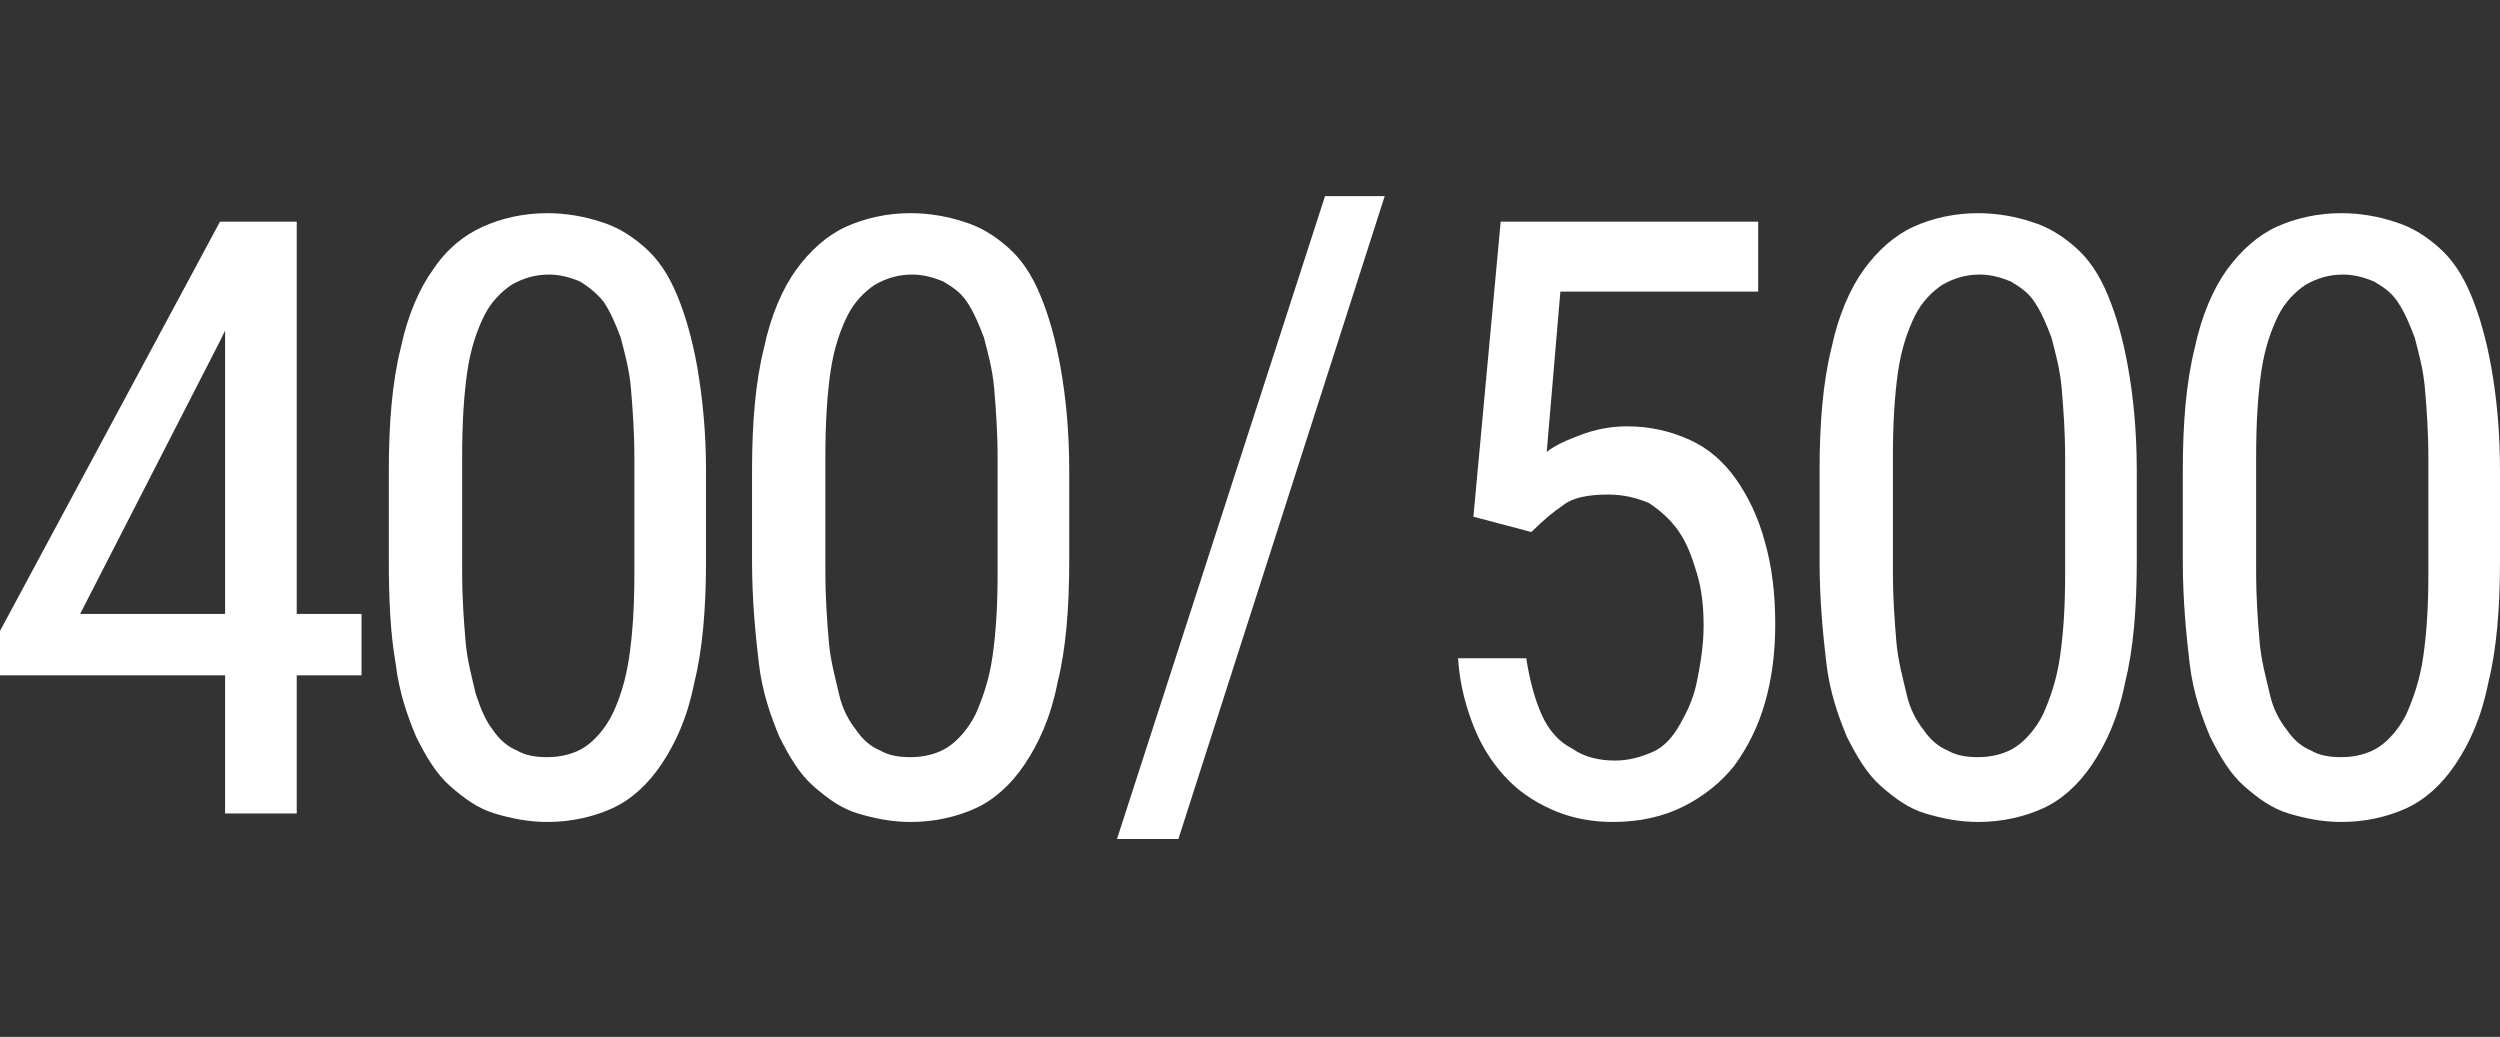 <?xml version="1.0" encoding="utf-8"?>
<!-- Generator: Adobe Illustrator 26.0.3, SVG Export Plug-In . SVG Version: 6.00 Build 0)  -->
<svg version="1.1" id="Layer_1" xmlns="http://www.w3.org/2000/svg" xmlns:xlink="http://www.w3.org/1999/xlink" x="0px" y="0px"
	 width="146.6px" height="60.8px" viewBox="0 0 146.6 60.8" enable-background="new 0 0 146.6 60.8" xml:space="preserve">
<rect x="0" y="0" width="146.6" height="60.8" fill="#333333" stroke="none"/>
<g>
	<path fill="#FFFFFF" d="M21.2,36v3.6H0v-2.6l12.9-24h3.4l-3.4,7L4.7,36H21.2z M17.4,13v34.7h-4.2V13H17.4z"/>
	<path fill="#FFFFFF" d="M41.4,27.6v5.3c0,2.8-0.2,5.2-0.7,7.2c-0.4,2-1.1,3.5-1.9,4.7c-0.8,1.2-1.8,2.1-2.9,2.6
		c-1.1,0.5-2.4,0.8-3.8,0.8c-1.1,0-2.1-0.2-3.1-0.5c-1-0.3-1.8-0.9-2.6-1.6s-1.4-1.7-2-2.9c-0.5-1.2-1-2.6-1.2-4.3
		c-0.3-1.7-0.4-3.7-0.4-6v-5.3c0-2.8,0.2-5.2,0.7-7.2c0.4-1.9,1.1-3.5,1.9-4.6c0.8-1.2,1.8-2,2.9-2.5c1.1-0.5,2.4-0.8,3.8-0.8
		c1.1,0,2.2,0.2,3.1,0.5c1,0.3,1.8,0.8,2.6,1.5c0.8,0.7,1.4,1.6,1.9,2.8c0.5,1.2,0.9,2.6,1.2,4.3C41.2,23.4,41.4,25.3,41.4,27.6z
		 M37.2,33.6v-6.7c0-1.6-0.1-2.9-0.2-4.1s-0.4-2.2-0.6-3c-0.3-0.8-0.6-1.5-1-2.1c-0.4-0.5-0.9-0.9-1.4-1.2c-0.5-0.2-1.1-0.4-1.8-0.4
		c-0.8,0-1.5,0.2-2.2,0.6c-0.6,0.4-1.2,1-1.6,1.8c-0.4,0.8-0.8,1.9-1,3.3c-0.2,1.4-0.3,3-0.3,5v6.7c0,1.6,0.1,2.9,0.2,4.1
		s0.4,2.2,0.6,3.1c0.3,0.9,0.6,1.6,1,2.1c0.4,0.6,0.9,1,1.4,1.2c0.5,0.3,1.1,0.4,1.8,0.4c0.8,0,1.6-0.2,2.2-0.6
		c0.6-0.4,1.2-1.1,1.6-1.9s0.8-2,1-3.4S37.2,35.6,37.2,33.6z"/>
	<path fill="#FFFFFF" d="M62.7,27.6v5.3c0,2.8-0.2,5.2-0.7,7.2c-0.4,2-1.1,3.5-1.9,4.7c-0.8,1.2-1.8,2.1-2.9,2.6s-2.4,0.8-3.8,0.8
		c-1.1,0-2.1-0.2-3.1-0.5c-1-0.3-1.8-0.9-2.6-1.6s-1.4-1.7-2-2.9c-0.5-1.2-1-2.6-1.2-4.3s-0.4-3.7-0.4-6v-5.3c0-2.8,0.2-5.2,0.7-7.2
		c0.4-1.9,1.1-3.5,1.9-4.6s1.8-2,2.9-2.5c1.1-0.5,2.4-0.8,3.8-0.8c1.1,0,2.2,0.2,3.1,0.5c1,0.3,1.8,0.8,2.6,1.5s1.4,1.6,1.9,2.8
		s0.9,2.6,1.2,4.3S62.7,25.3,62.7,27.6z M58.5,33.6v-6.7c0-1.6-0.1-2.9-0.2-4.1c-0.1-1.2-0.4-2.2-0.6-3c-0.3-0.8-0.6-1.5-1-2.1
		s-0.9-0.9-1.4-1.2c-0.5-0.2-1.1-0.4-1.8-0.4c-0.8,0-1.5,0.2-2.2,0.6c-0.6,0.4-1.2,1-1.6,1.8c-0.4,0.8-0.8,1.9-1,3.3
		c-0.2,1.4-0.3,3-0.3,5v6.7c0,1.6,0.1,2.9,0.2,4.1s0.4,2.2,0.6,3.1s0.6,1.6,1,2.1c0.4,0.6,0.9,1,1.4,1.2c0.5,0.3,1.1,0.4,1.8,0.4
		c0.8,0,1.6-0.2,2.2-0.6c0.6-0.4,1.2-1.1,1.6-1.9c0.4-0.9,0.8-2,1-3.4S58.5,35.6,58.5,33.6z"/>
</g>
<path fill="#FFFFFF" d="M81.2,11.5L69.1,49.2h-3.6l12.2-37.7H81.2z"/>
<g>
	<path fill="#FFFFFF" d="M89.8,31.2l-3.4-0.9L88,13h15.1v4.1H91.5l-0.8,9.4c0.5-0.4,1.2-0.7,2-1c0.8-0.3,1.7-0.5,2.7-0.5
		c1.4,0,2.6,0.3,3.7,0.8c1.1,0.5,2,1.3,2.7,2.3s1.3,2.2,1.7,3.7c0.4,1.4,0.6,3,0.6,4.8c0,1.7-0.2,3.2-0.6,4.6
		c-0.4,1.4-1,2.6-1.8,3.7c-0.8,1-1.8,1.8-3,2.4c-1.2,0.6-2.6,0.9-4.1,0.9c-1.2,0-2.3-0.2-3.3-0.6c-1-0.4-2-1-2.8-1.8
		c-0.8-0.8-1.5-1.8-2-3c-0.5-1.2-0.9-2.6-1-4.2h4c0.2,1.3,0.5,2.4,0.9,3.3s1,1.6,1.8,2c0.7,0.5,1.6,0.7,2.5,0.7
		c0.8,0,1.5-0.2,2.2-0.5s1.2-0.9,1.6-1.6c0.4-0.7,0.8-1.5,1-2.5c0.2-1,0.4-2.1,0.4-3.3c0-1.1-0.1-2.1-0.4-3.1s-0.6-1.8-1.1-2.5
		s-1.1-1.2-1.7-1.6C96,29.2,95.2,29,94.3,29c-1.2,0-2.1,0.2-2.6,0.6C91.1,30,90.5,30.5,89.8,31.2z"/>
	<path fill="#FFFFFF" d="M125.3,27.6v5.3c0,2.8-0.2,5.2-0.7,7.2c-0.4,2-1.1,3.5-1.9,4.7c-0.8,1.2-1.8,2.1-2.9,2.6s-2.4,0.8-3.8,0.8
		c-1.1,0-2.1-0.2-3.1-0.5c-1-0.3-1.8-0.9-2.6-1.6s-1.4-1.7-2-2.9c-0.5-1.2-1-2.6-1.2-4.3s-0.4-3.7-0.4-6v-5.3c0-2.8,0.2-5.2,0.7-7.2
		c0.4-1.9,1.1-3.5,1.9-4.6s1.8-2,2.9-2.5c1.1-0.5,2.4-0.8,3.8-0.8c1.1,0,2.2,0.2,3.1,0.5c1,0.3,1.8,0.8,2.6,1.5s1.4,1.6,1.9,2.8
		s0.9,2.6,1.2,4.3S125.3,25.3,125.3,27.6z M121.1,33.6v-6.7c0-1.6-0.1-2.9-0.2-4.1c-0.1-1.2-0.4-2.2-0.6-3c-0.3-0.8-0.6-1.5-1-2.1
		s-0.9-0.9-1.4-1.2c-0.5-0.2-1.1-0.4-1.8-0.4c-0.8,0-1.5,0.2-2.2,0.6c-0.6,0.4-1.2,1-1.6,1.8c-0.4,0.8-0.8,1.9-1,3.3
		c-0.2,1.4-0.3,3-0.3,5v6.7c0,1.6,0.1,2.9,0.2,4.1s0.4,2.2,0.6,3.1s0.6,1.6,1,2.1c0.4,0.6,0.9,1,1.4,1.2c0.5,0.3,1.1,0.4,1.8,0.4
		c0.8,0,1.6-0.2,2.2-0.6c0.6-0.4,1.2-1.1,1.6-1.9c0.4-0.9,0.8-2,1-3.4S121.1,35.6,121.1,33.6z"/>
	<path fill="#FFFFFF" d="M146.6,27.6v5.3c0,2.8-0.2,5.2-0.7,7.2c-0.4,2-1.1,3.5-1.9,4.7c-0.8,1.2-1.8,2.1-2.9,2.6s-2.4,0.8-3.8,0.8
		c-1.1,0-2.1-0.2-3.1-0.5c-1-0.3-1.8-0.9-2.6-1.6s-1.4-1.7-2-2.9c-0.5-1.2-1-2.6-1.2-4.3s-0.4-3.7-0.4-6v-5.3c0-2.8,0.2-5.2,0.7-7.2
		c0.4-1.9,1.1-3.5,1.9-4.6s1.8-2,2.9-2.5c1.1-0.5,2.4-0.8,3.8-0.8c1.1,0,2.2,0.2,3.1,0.5c1,0.3,1.8,0.8,2.6,1.5s1.4,1.6,1.9,2.8
		s0.9,2.6,1.2,4.3S146.6,25.3,146.6,27.6z M142.4,33.6v-6.7c0-1.6-0.1-2.9-0.2-4.1c-0.1-1.2-0.4-2.2-0.6-3c-0.3-0.8-0.6-1.5-1-2.1
		s-0.9-0.9-1.4-1.2c-0.5-0.2-1.1-0.4-1.8-0.4c-0.8,0-1.5,0.2-2.2,0.6c-0.6,0.4-1.2,1-1.6,1.8c-0.4,0.8-0.8,1.9-1,3.3
		c-0.2,1.4-0.3,3-0.3,5v6.7c0,1.6,0.1,2.9,0.2,4.1s0.4,2.2,0.6,3.1s0.6,1.6,1,2.1c0.4,0.6,0.9,1,1.4,1.2c0.5,0.3,1.1,0.4,1.8,0.4
		c0.8,0,1.6-0.2,2.2-0.6c0.6-0.4,1.2-1.1,1.6-1.9c0.4-0.9,0.8-2,1-3.4S142.4,35.6,142.4,33.6z"/>
</g>
</svg>
